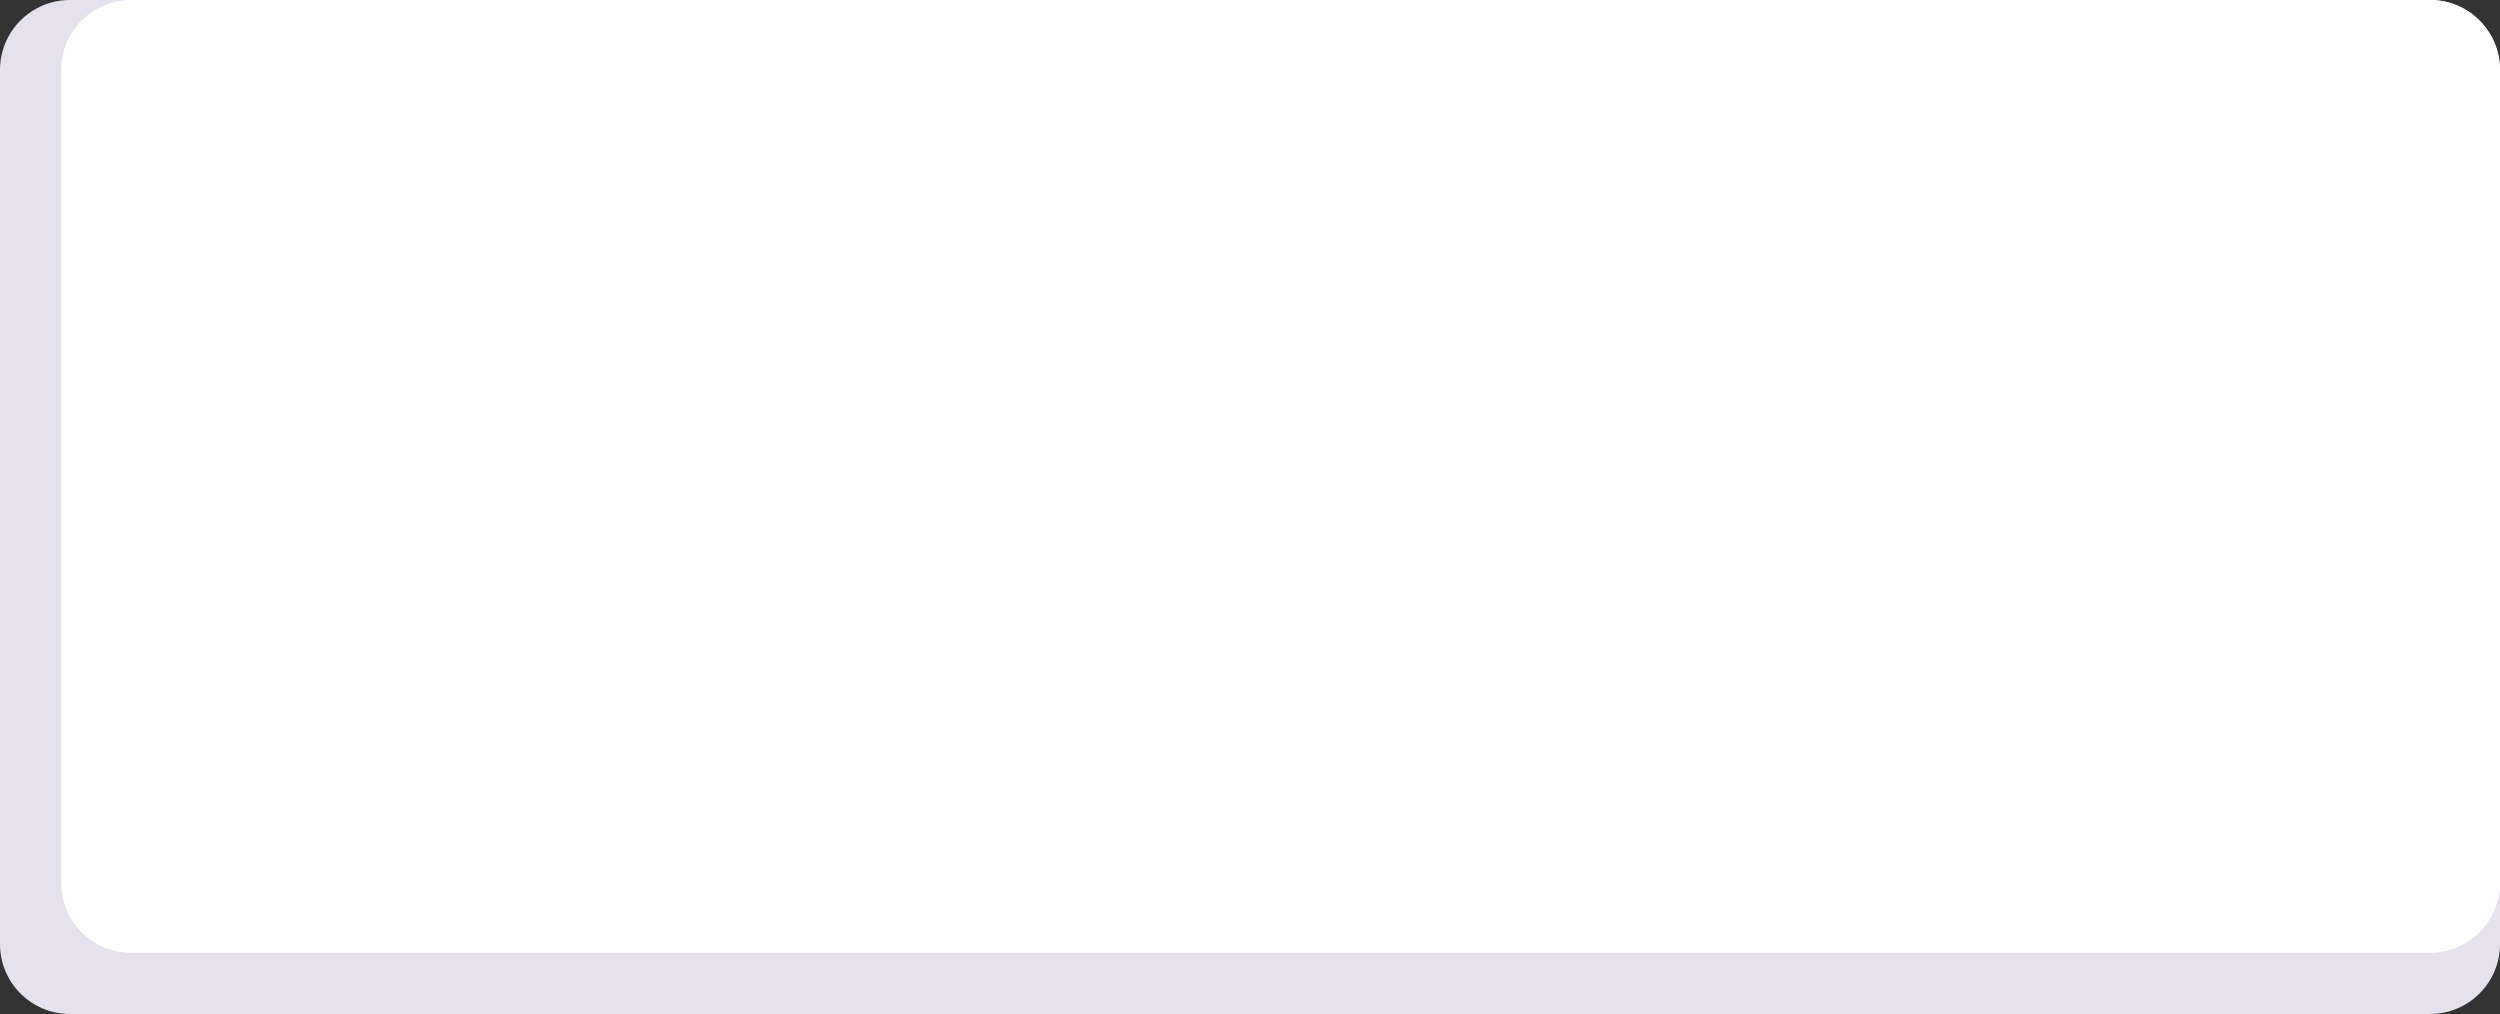 <svg width="572" height="232" viewBox="0 0 572 232" fill="none" xmlns="http://www.w3.org/2000/svg">
<rect x="0" y="0" width="572" height="232" fill="#333333" stroke="none"/>
<path d="M0 16C0 7.163 7.163 0 16 0H556C564.837 0 572 7.163 572 16V216C572 224.837 564.837 232 556 232H16C7.163 232 0 224.837 0 216V16Z" fill="#E5E2EE"/>
<path d="M14.004 16C14.004 7.163 21.167 0 30.004 0H556C564.837 0 572 7.163 572 16V202C572 210.837 564.837 218 556 218H30.004C21.167 218 14.004 210.837 14.004 202V16Z" fill="white"/>
</svg>
